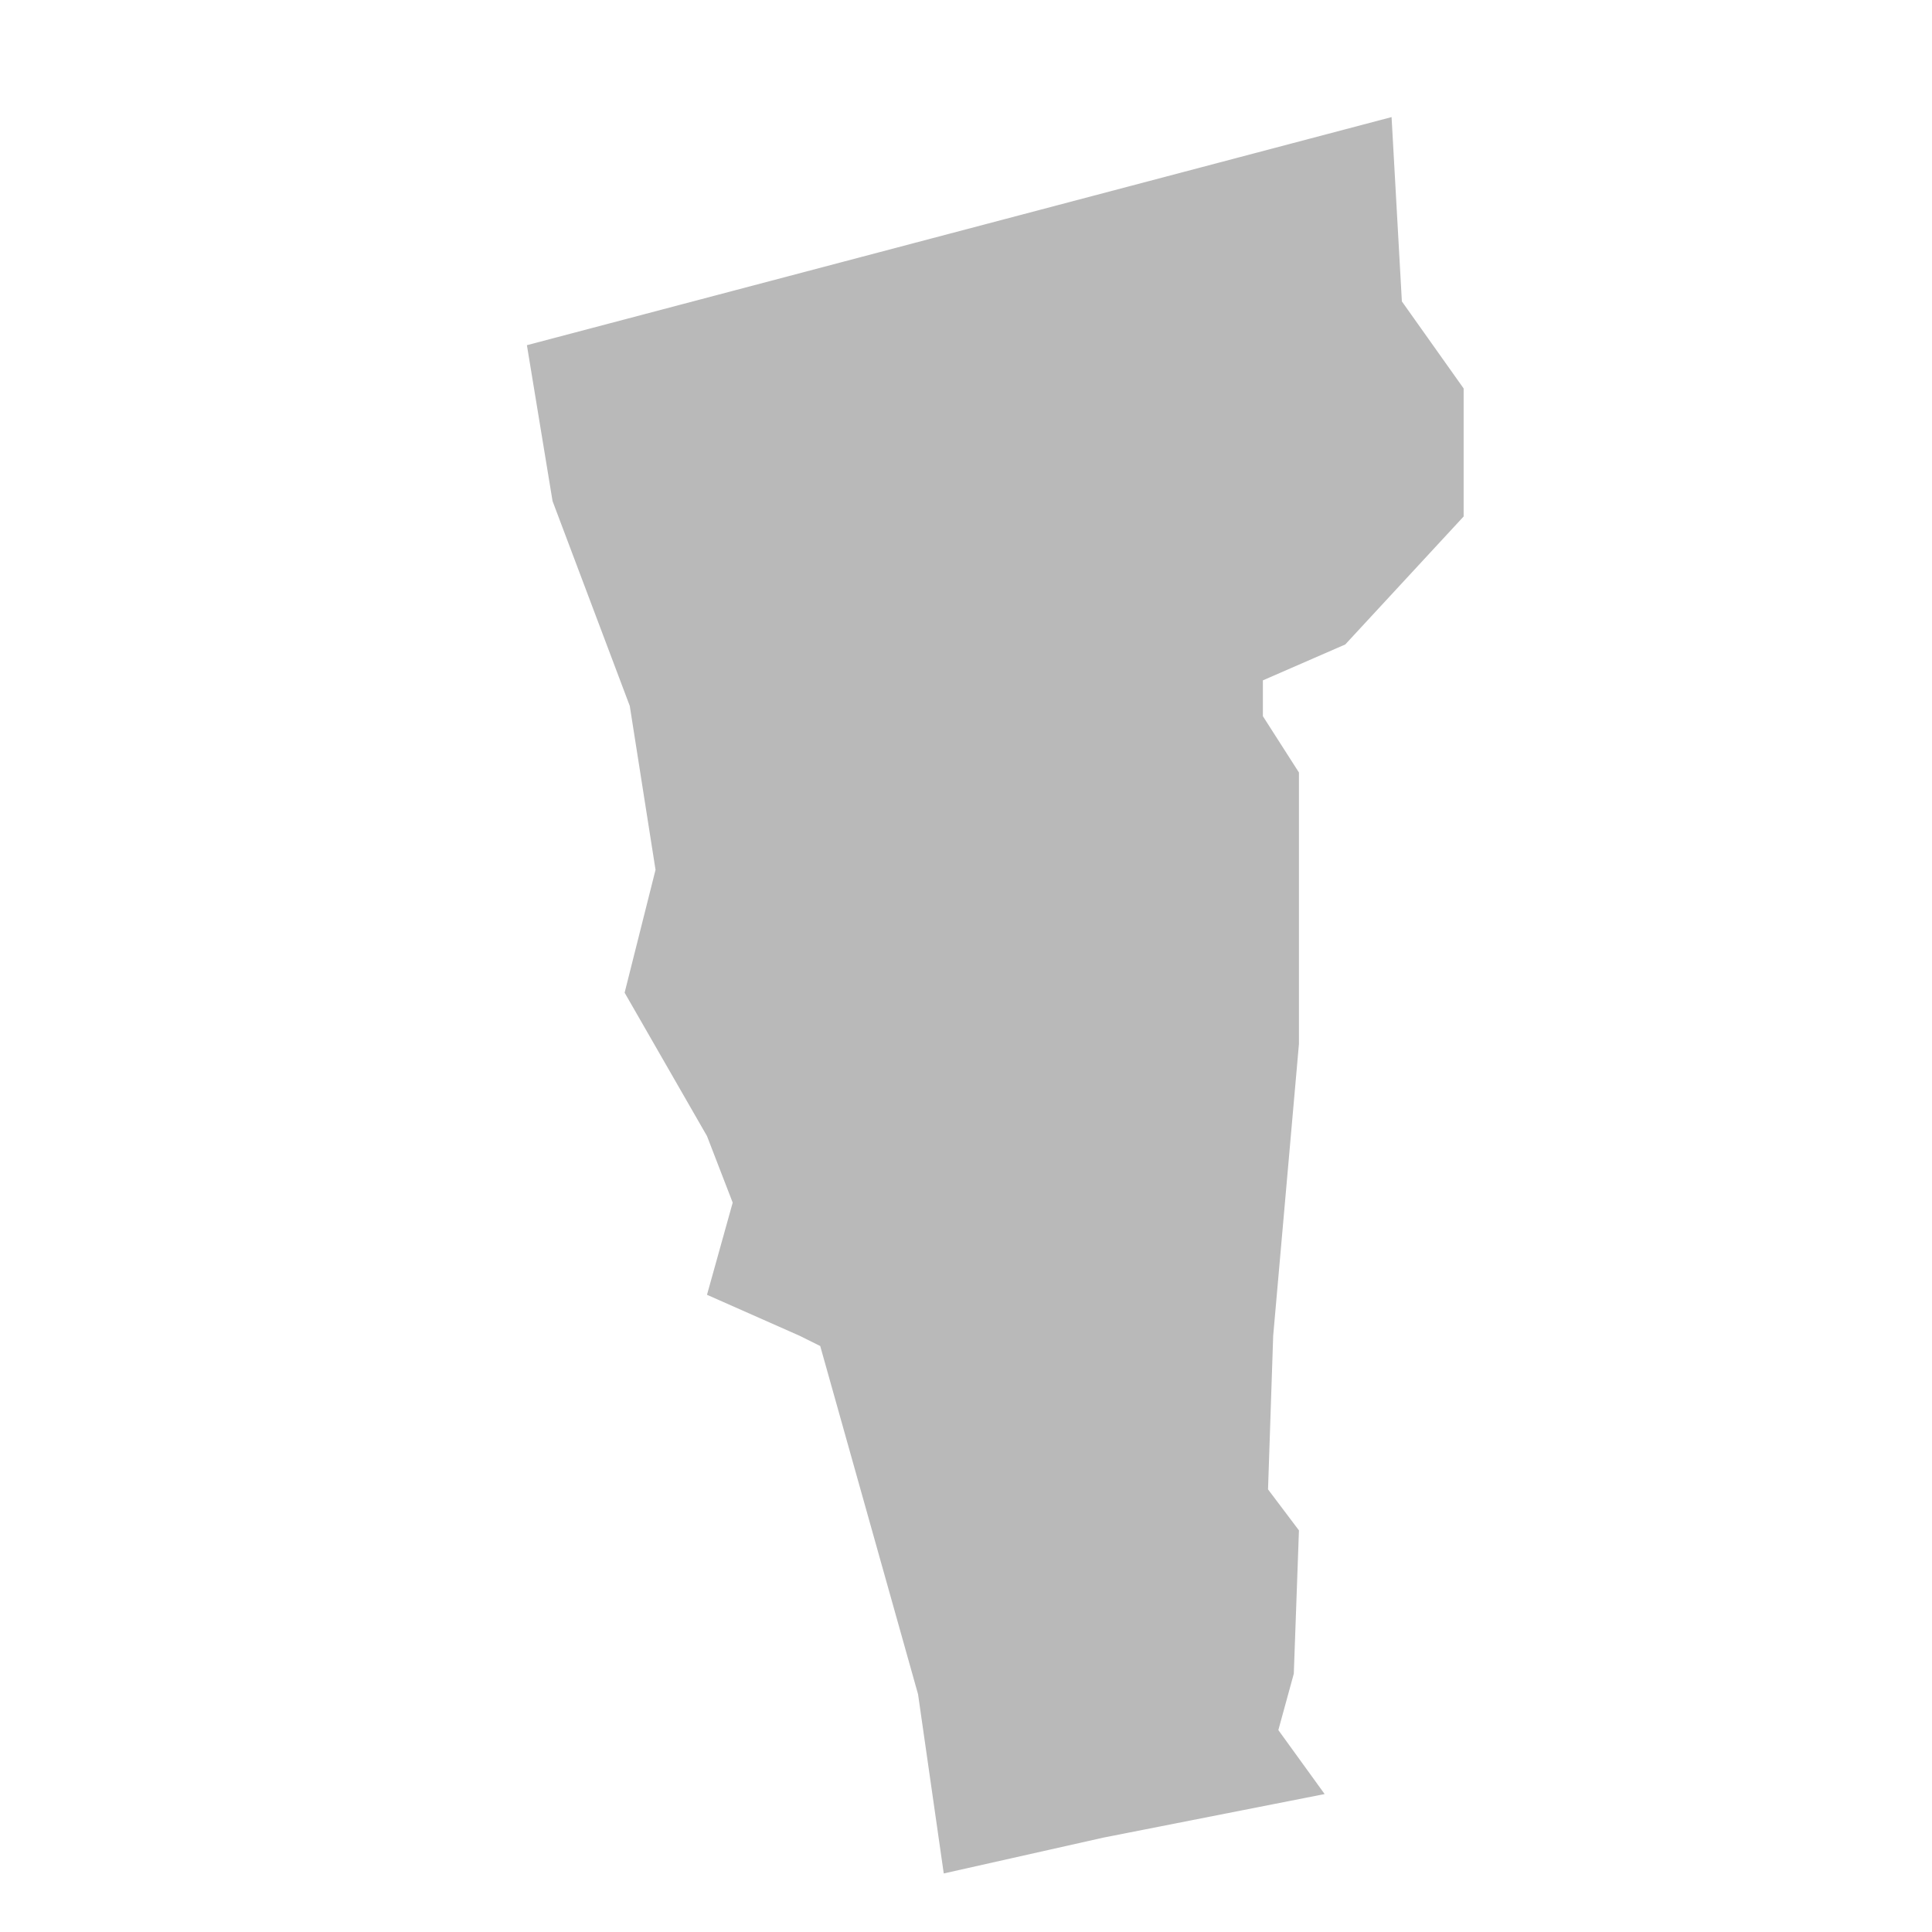 <svg xmlns="http://www.w3.org/2000/svg" width="33" height="33" viewBox="0 0 33 33" fill="none">
  <path d="M16.12 32L15.681 28.939L14.01 22.991L13.658 22.816L12.076 22.116L12.515 20.542L12.076 19.405L10.669 16.956L11.197 14.857L10.757 12.058L9.438 8.559L9 5.896L23.769 2L23.945 5.148L25 6.635V8.822L22.978 11.008L21.571 11.621V12.233L22.187 13.195V17.831L21.747 22.816L21.659 25.44L22.187 26.14L22.099 28.589L21.835 29.551L22.626 30.644L18.846 31.388L16.12 32Z" fill="#B9B9B9"/>
</svg>